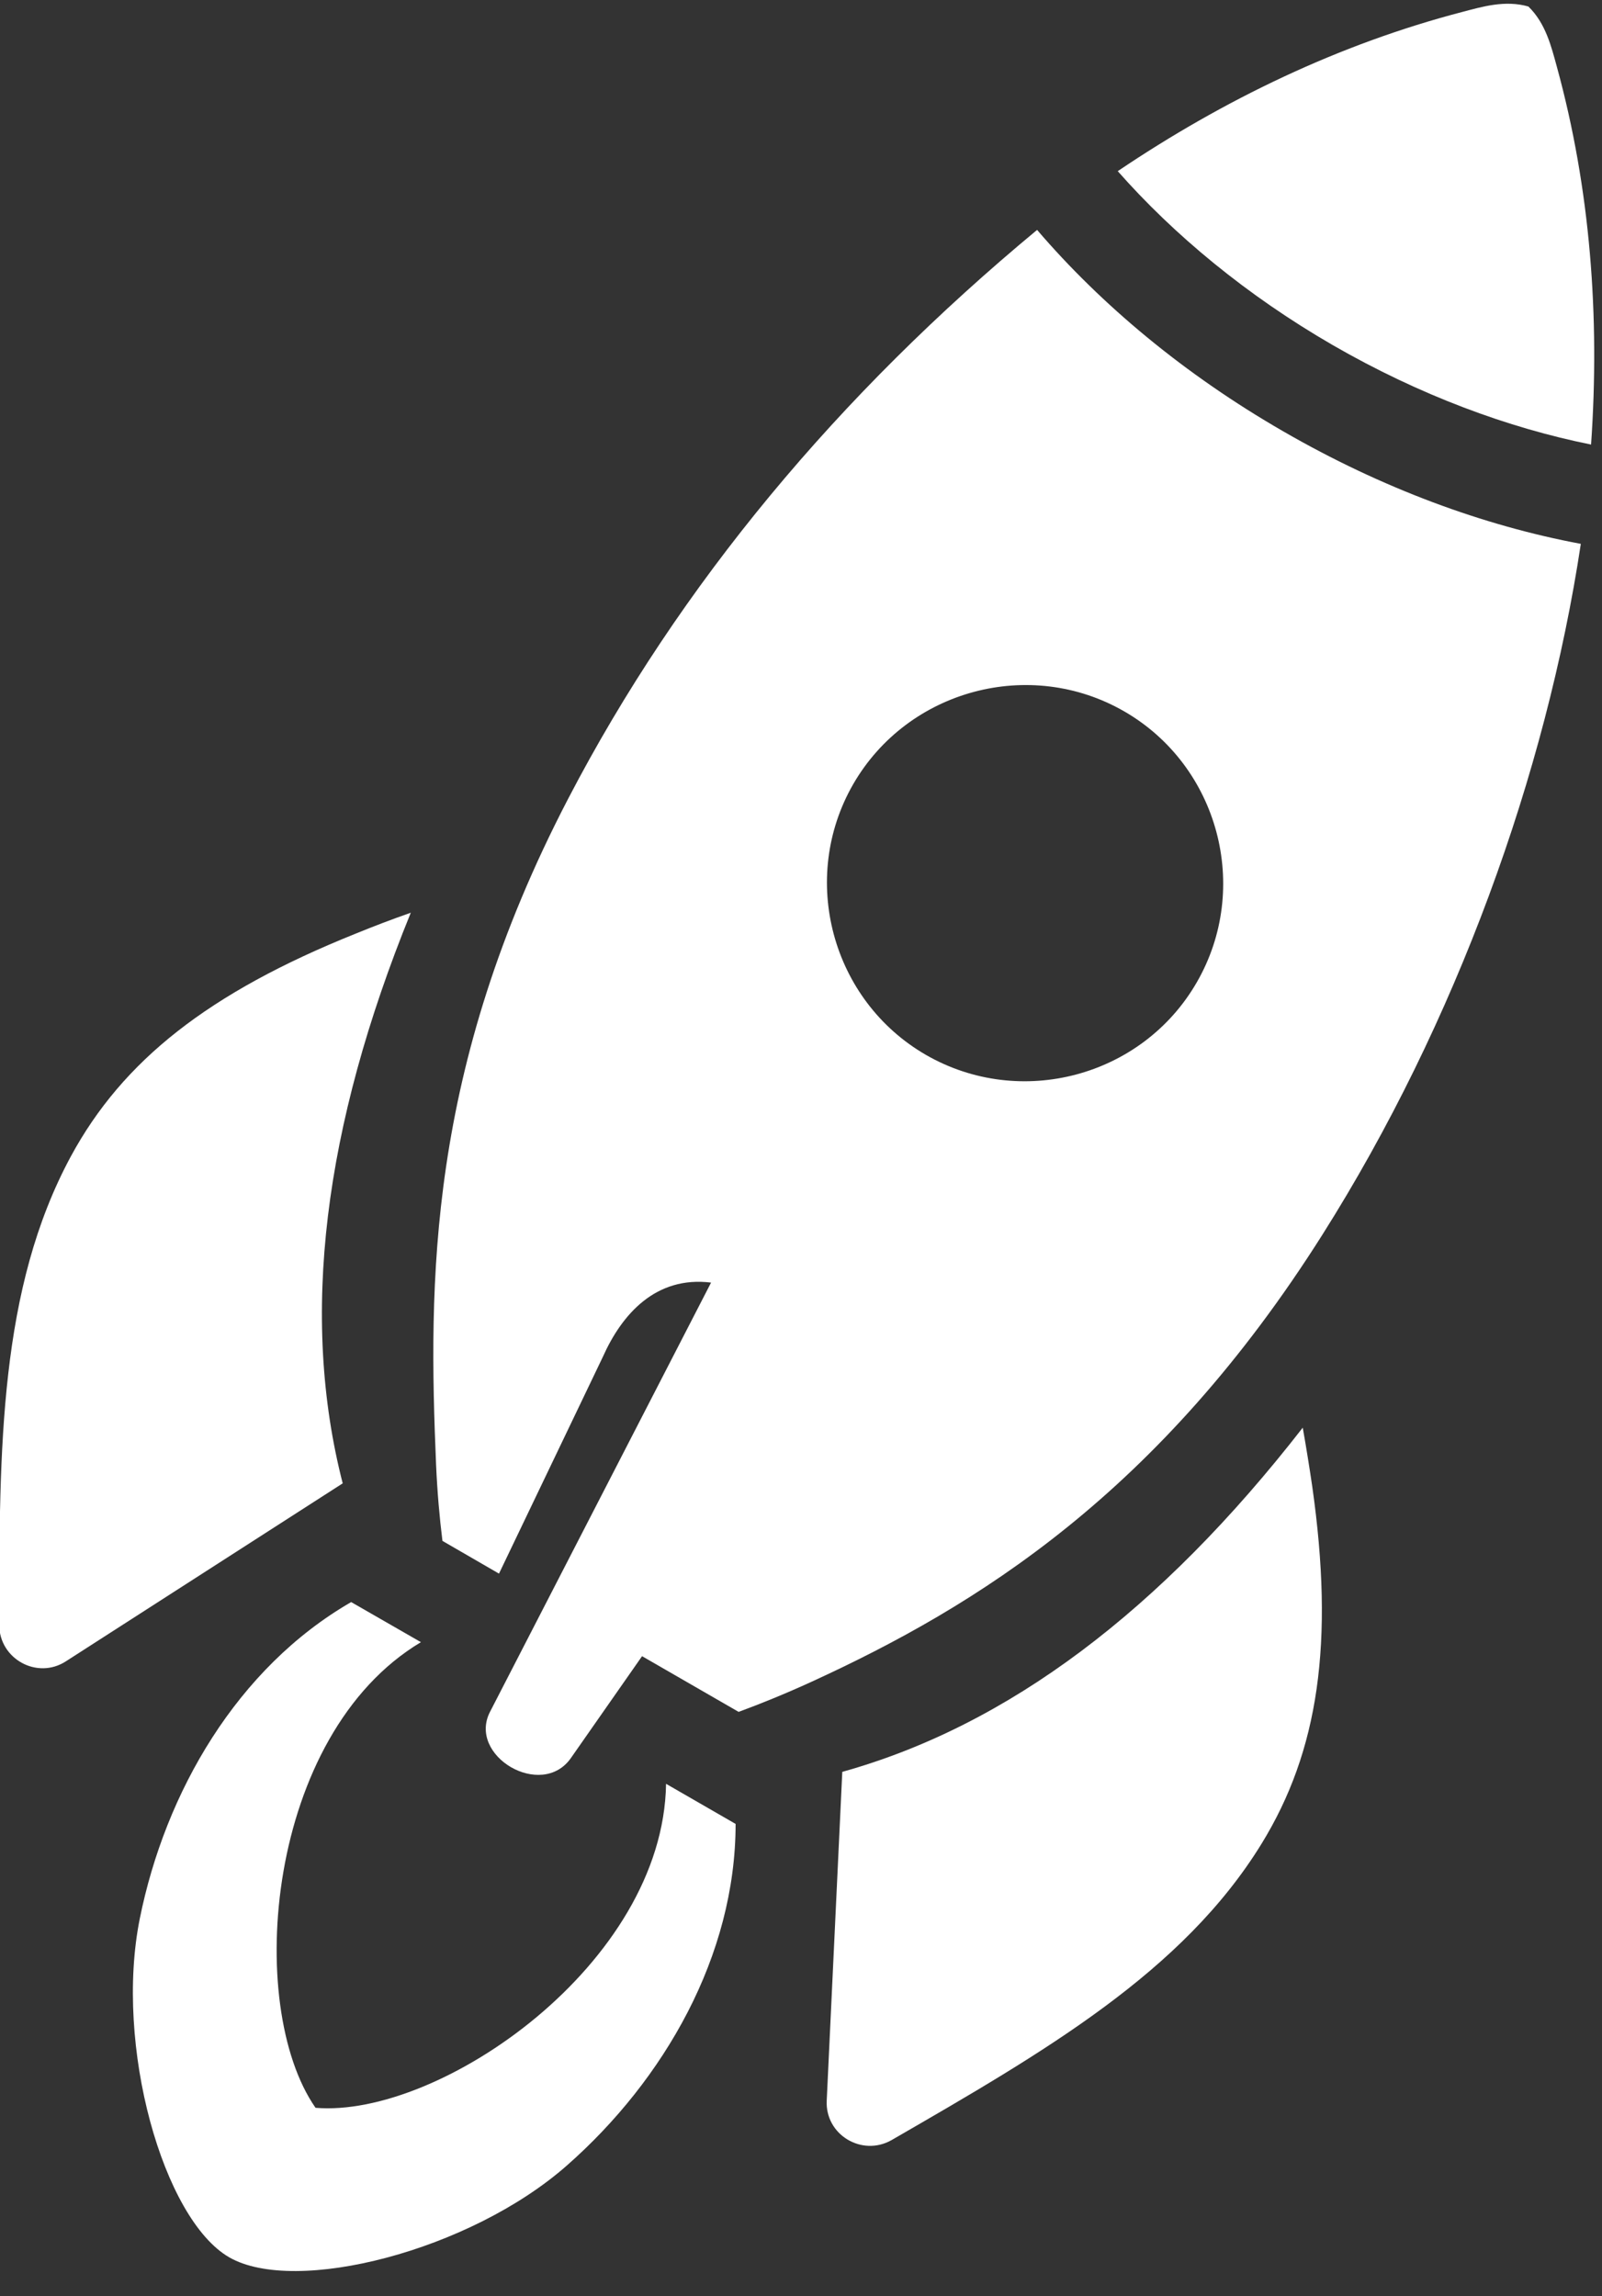 <?xml version="1.0" encoding="UTF-8" standalone="no"?><svg xmlns="http://www.w3.org/2000/svg" xmlns:xlink="http://www.w3.org/1999/xlink" fill="#ffffff" height="69.8" preserveAspectRatio="xMidYMid meet" version="1" viewBox="20.7 10.4 48.7 69.8" width="48.7" zoomAndPan="magnify"><rect x="20.7" y="10.4" width="48.7" height="69.8" fill="#333333" stroke="none"/><g id="change1_1"><path clip-rule="evenodd" d="M54.877,32.026c2.869,1.656,3.863,5.365,2.203,8.239 c-1.656,2.869-5.359,3.858-8.234,2.202c-2.863-1.655-3.863-5.358-2.207-8.232C48.299,31.365,52.008,30.371,54.877,32.026z M52.227,17.389c-6.016,4.989-10.863,10.77-14.259,17.299c-4.292,8.25-4.243,14.713-4.011,20.253 c0.038,0.838,0.105,1.594,0.193,2.301l1.719,0.995l3.156-6.587c0.578-1.297,1.609-2.469,3.291-2.26l-6.713,13.035 c-0.713,1.349,1.563,2.693,2.453,1.417l2.162-3.095l2.936,1.693c0.692-0.256,1.422-0.552,2.209-0.912 c5.045-2.312,10.576-5.739,15.539-13.597c4.066-6.437,6.801-14.02,7.854-20.998c-2.953-0.552-6.047-1.688-9.047-3.421 C56.711,21.784,54.18,19.669,52.227,17.389z" fill="inherit" fill-rule="evenodd"/></g><g id="change1_2"><path clip-rule="evenodd" d="M60.303,53.8c0.109,0.621,0.199,1.178,0.287,1.776 c0.678,4.76,0.193,8.056-1.541,10.875c-2.396,3.894-6.578,6.311-11.248,9.008c-0.902,0.51-2.021-0.167-1.969-1.202l0.473-9.994 C51.346,62.856,55.977,59.362,60.303,53.8z" fill="inherit" fill-rule="evenodd"/></g><g id="change1_3"><path clip-rule="evenodd" d="M67.162,10.598c-0.709-0.203-1.4,0.005-2.016,0.167 c-3.734,0.975-7.238,2.661-10.467,4.838c1.697,1.926,3.91,3.771,6.541,5.291c2.635,1.52,5.332,2.515,7.848,3.02 c0.27-3.89-0.021-7.77-1.041-11.487C67.859,11.816,67.688,11.108,67.162,10.598z" fill="inherit" fill-rule="evenodd"/></g><g id="change1_4"><path clip-rule="evenodd" d="M33.188,38.146c-0.594,0.208-1.125,0.411-1.688,0.641 c-4.458,1.79-7.072,3.858-8.645,6.764c-2.173,4.025-2.178,8.852-2.178,14.248c0.005,1.037,1.157,1.667,2.026,1.104l8.415-5.41 C29.818,50.431,30.531,44.671,33.188,38.146z" fill="inherit" fill-rule="evenodd"/></g><g id="change1_5"><path d="M31.375,59.102c-3.463,2-5.65,5.77-6.426,9.625c-0.775,3.858,0.707,9.133,2.719,10.294 c2.008,1.156,7.316-0.192,10.269-2.795c2.954-2.6,5.125-6.375,5.125-10.38l-2.114-1.219c-0.084,5.474-6.875,10.166-10.656,9.849 c-2.166-3.115-1.5-11.343,3.204-14.155L31.375,59.102z" fill="inherit"/></g></svg>